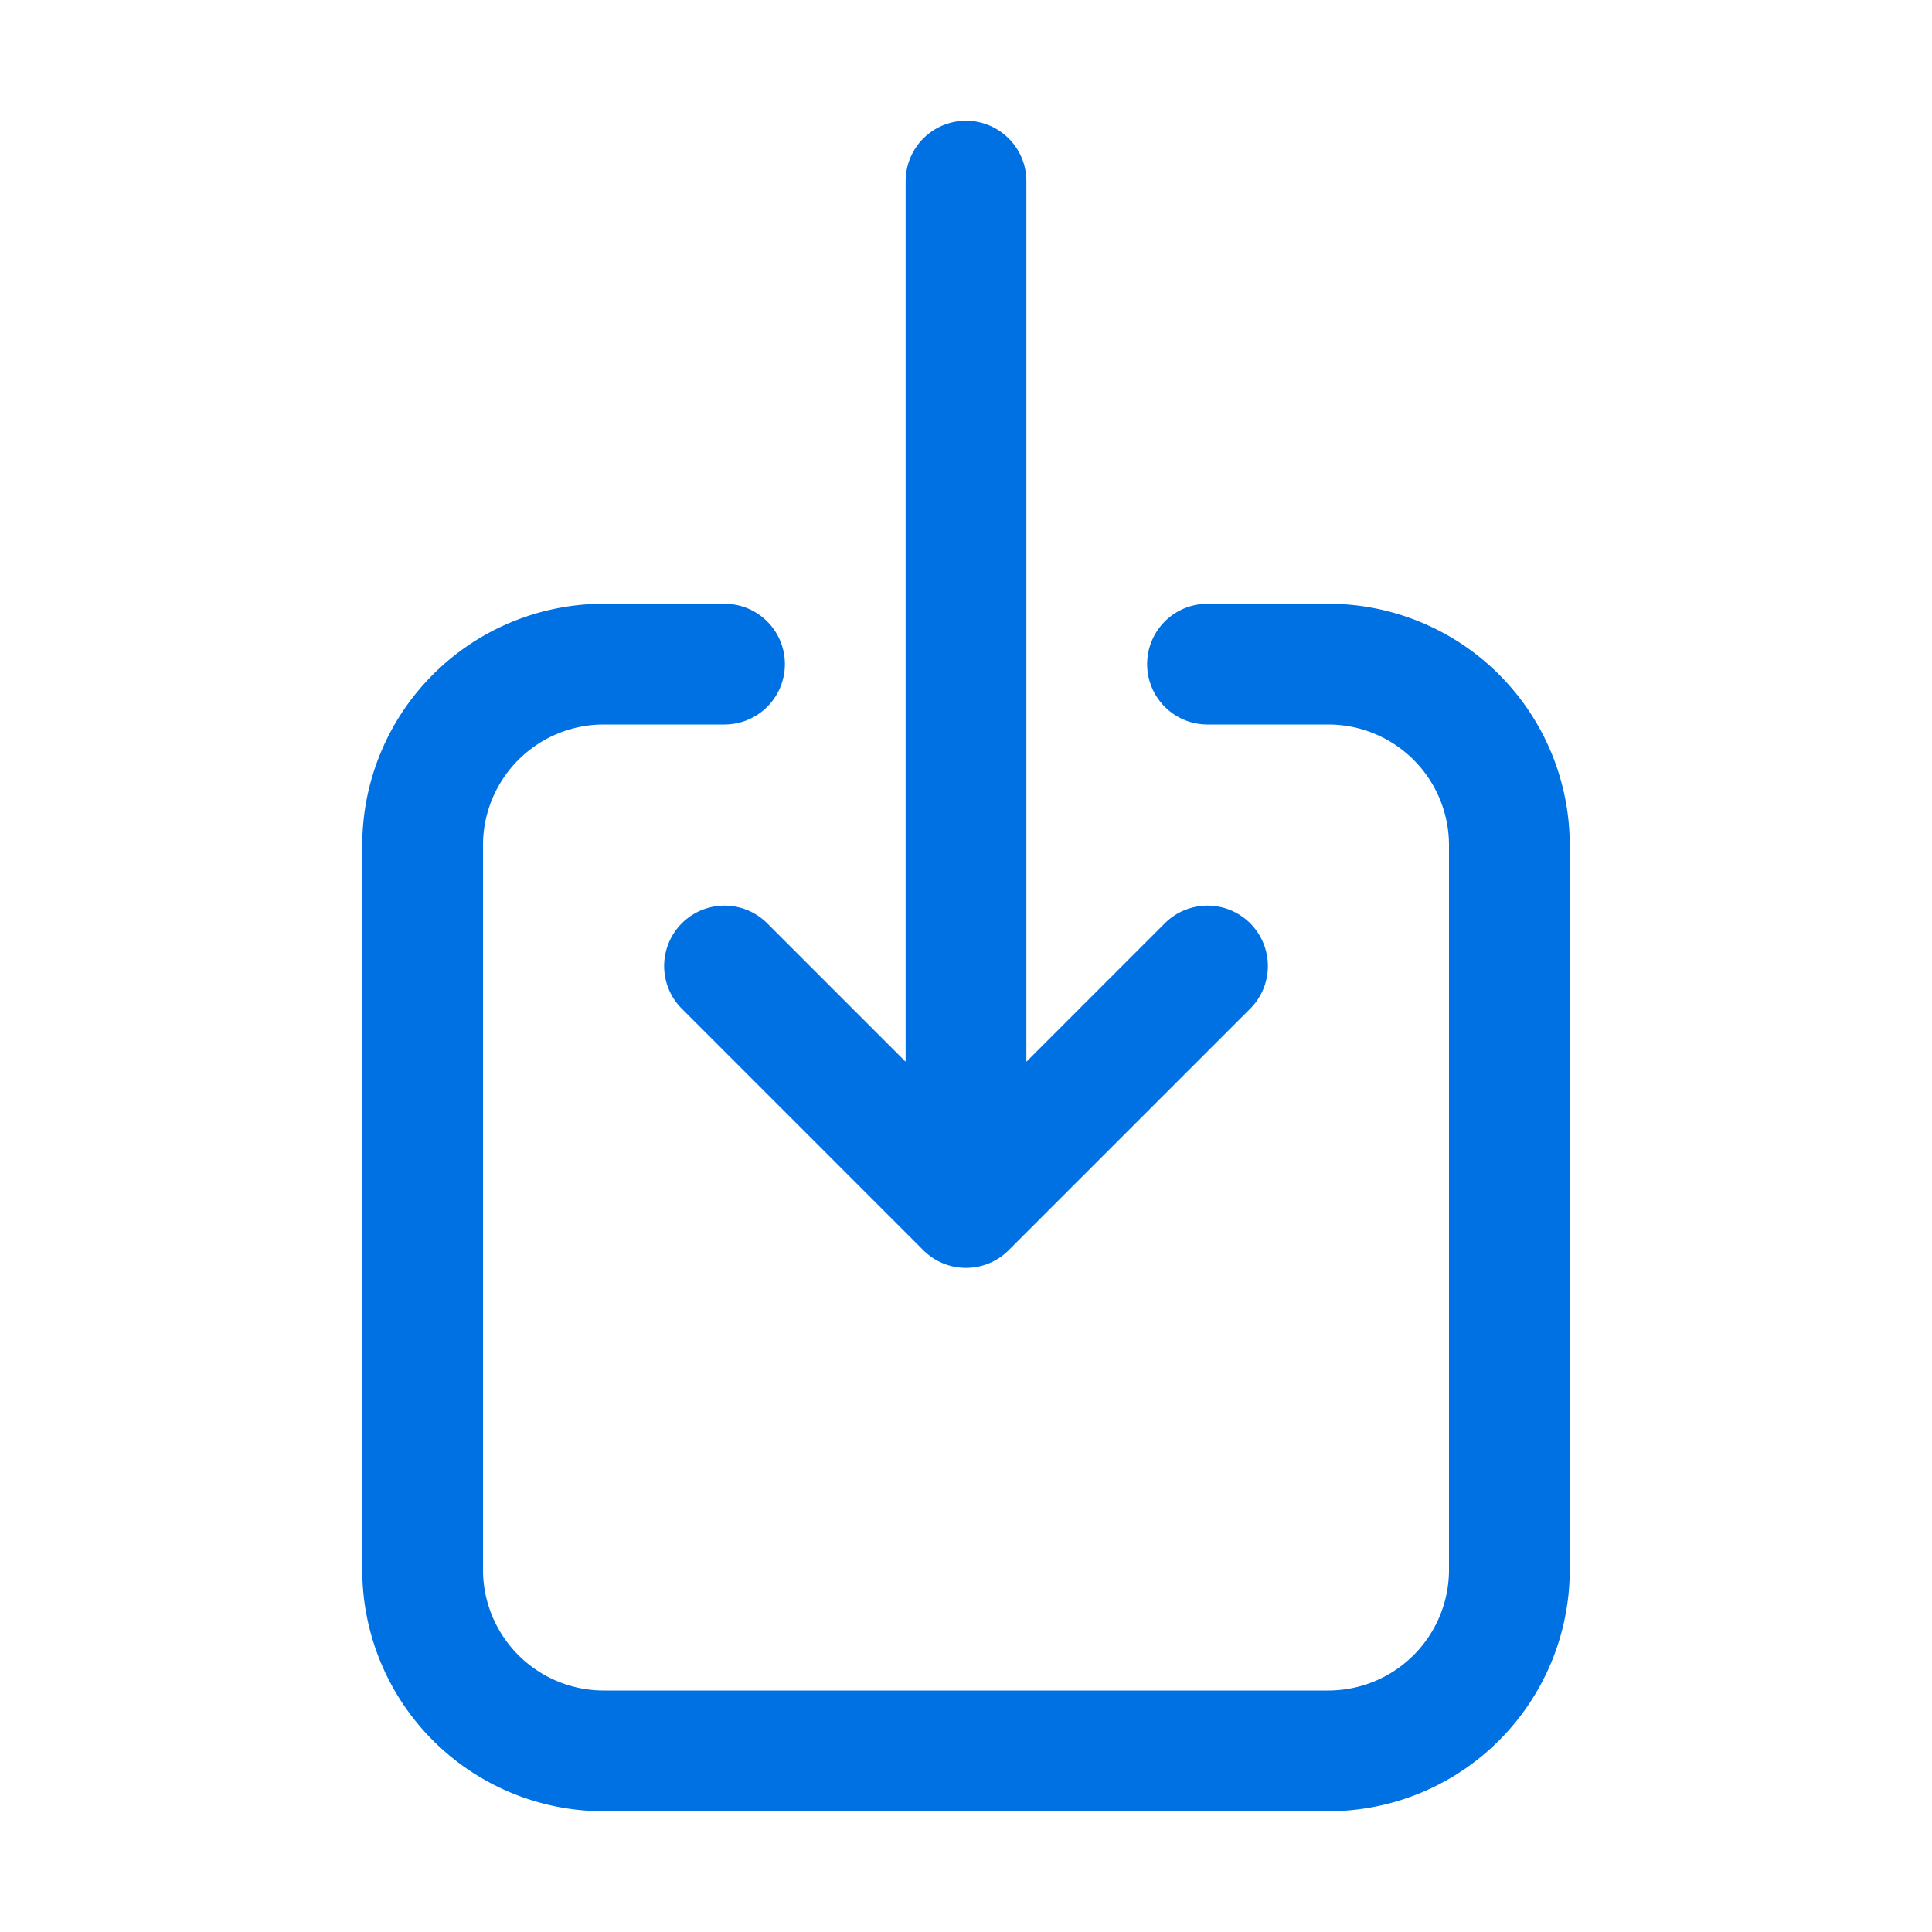 <svg xmlns='http://www.w3.org/2000/svg' viewBox='0 0 24 24'><path stroke-linecap='round' stroke-linejoin='round' stroke-width='1.5' stroke='#0071e3' fill='none' d='M9 8.25H7.5a2.25 2.25 0 00-2.25 2.25v9a2.25 2.25 0 002.25 2.25h9a2.25 2.25 0 002.25-2.25v-9a2.25 2.25 0 00-2.25-2.25H15M9 12l3 3m0 0l3-3m-3 3V2.25'/></svg>
